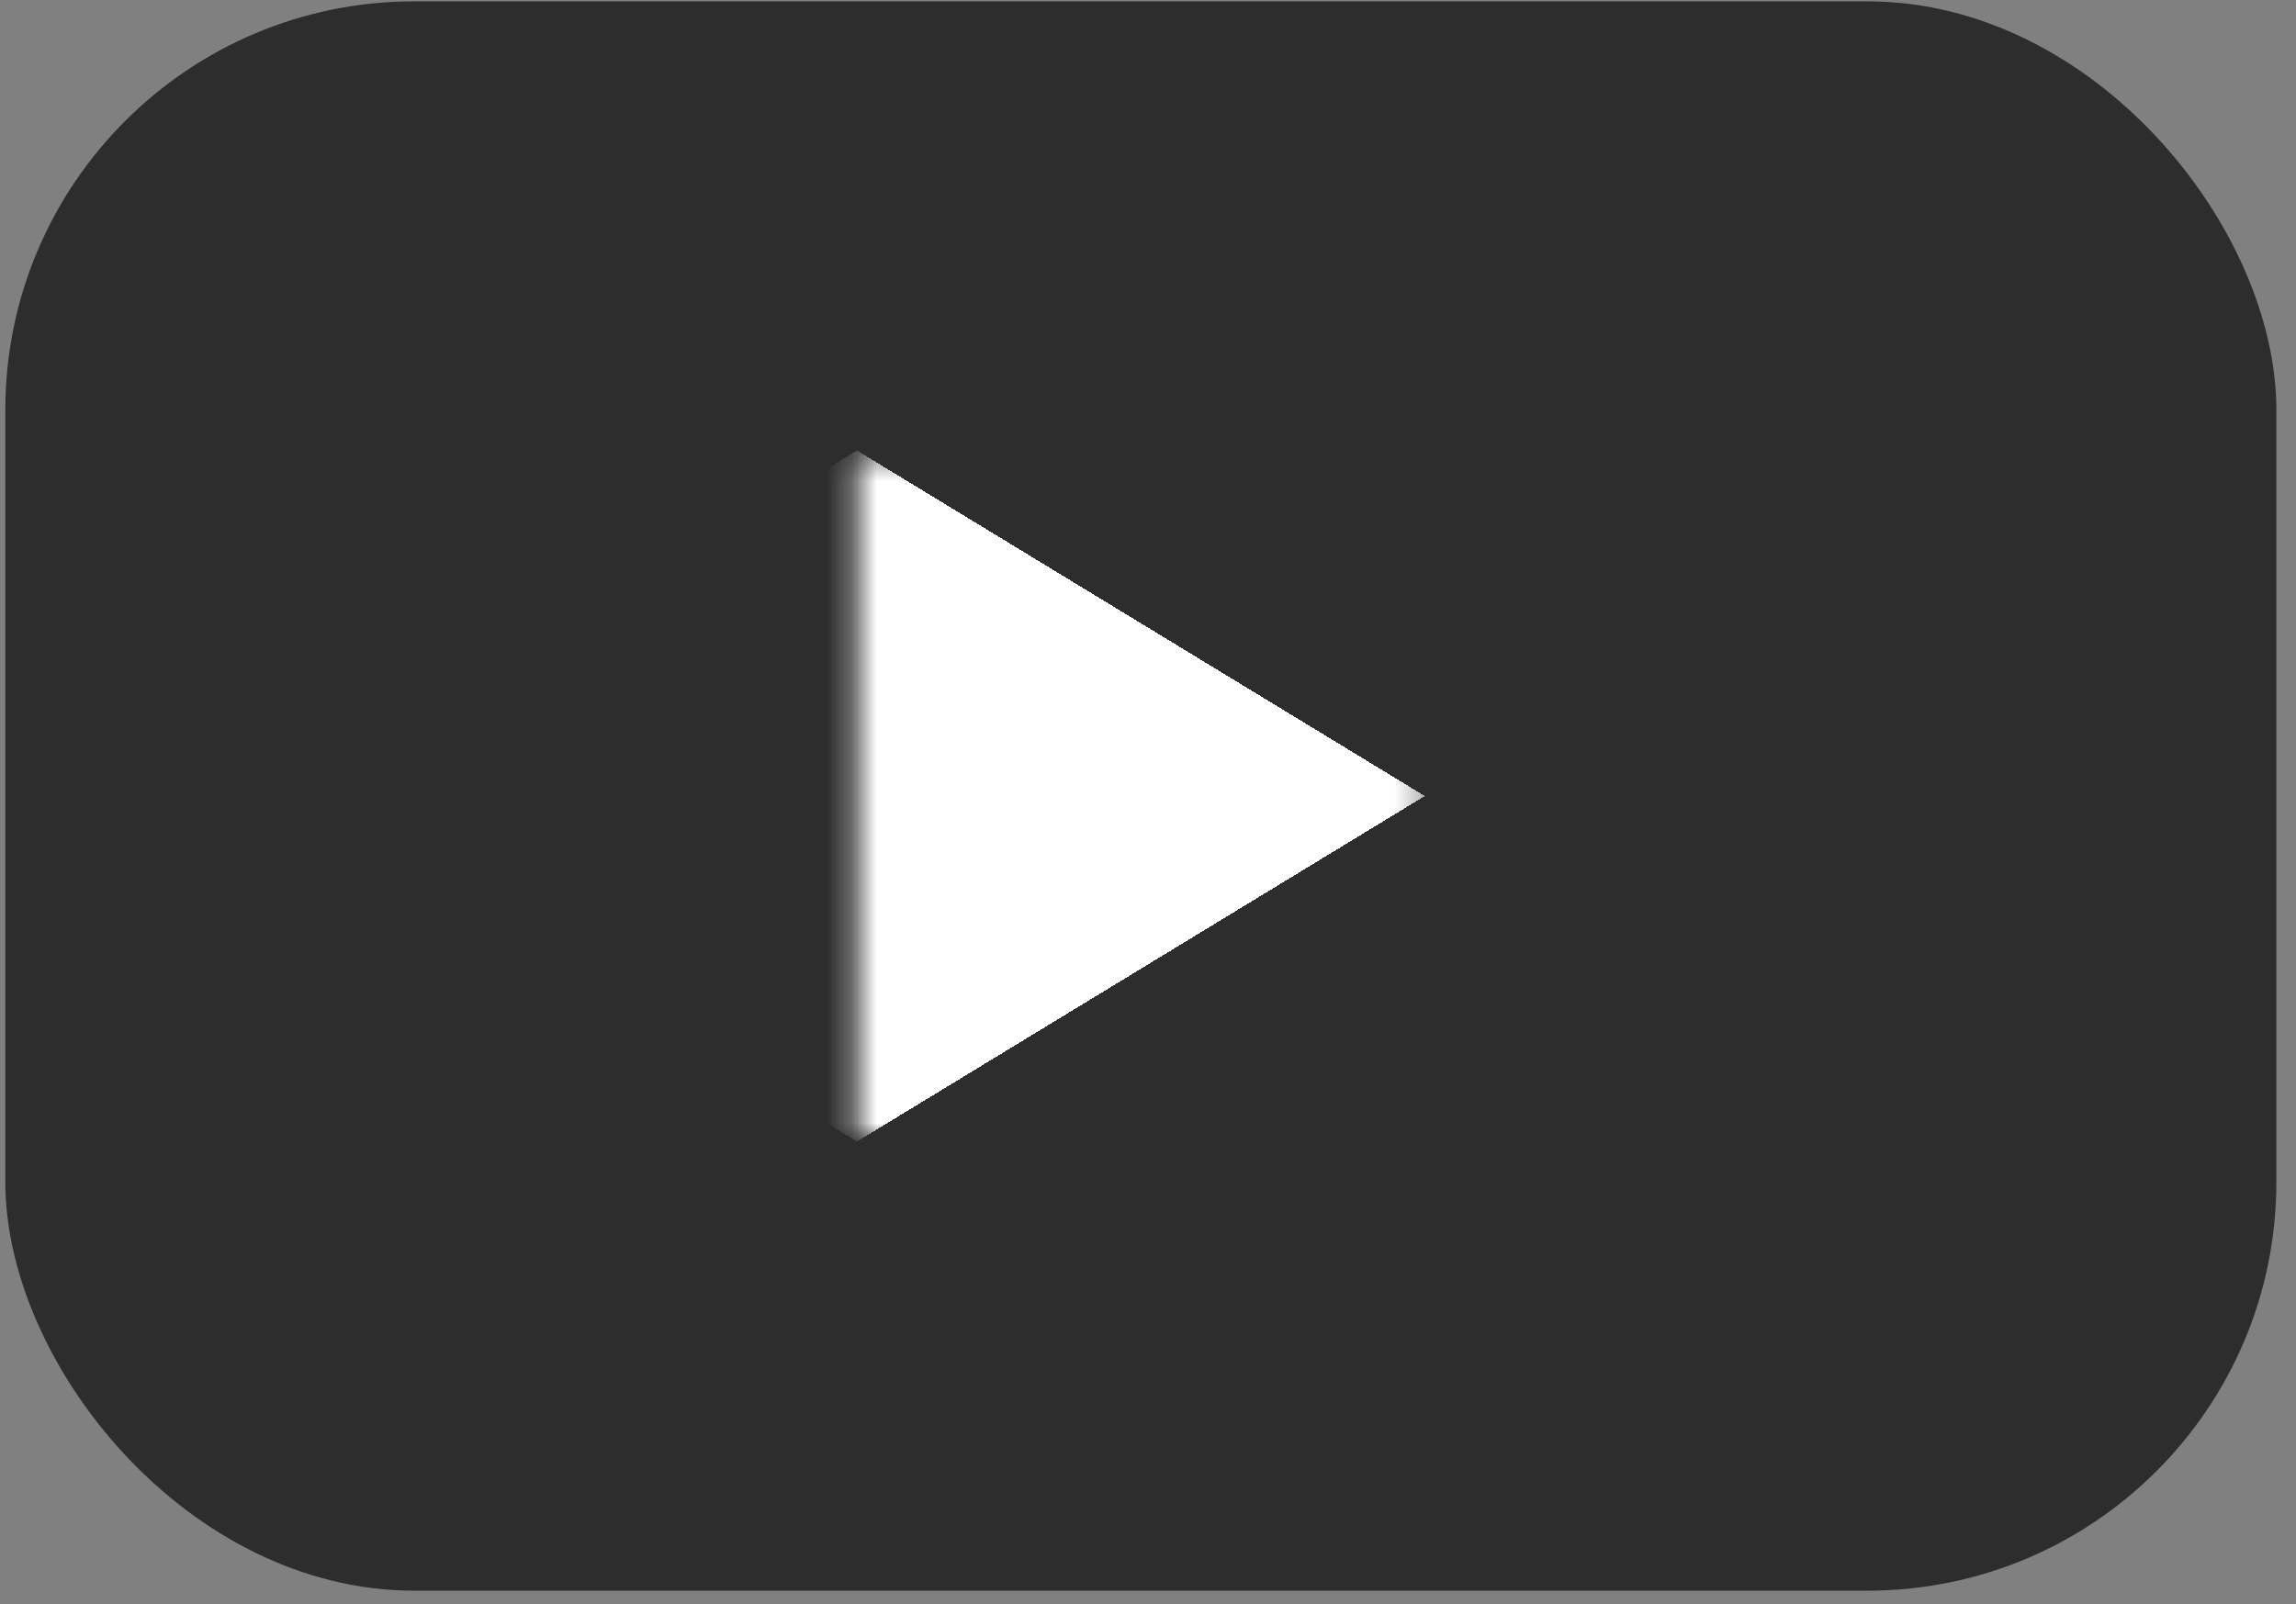 <svg xmlns="http://www.w3.org/2000/svg" width="93" height="65" viewBox="0 0 93 65" fill="none"><rect x="0" y="0" width="93" height="65" fill="#808080" stroke="none"/><rect x="0.216" y="0.055" width="91.989" height="64.393" rx="16.558" fill="black" fill-opacity="0.65"></rect><mask id="path-2-inside-1_403_2908" fill="white"><path d="M34.712 18.453H57.709V46.05H34.712V18.453Z"></path></mask><g clip-path="url(#paint0_diamond_403_2908_clip_path)" data-figma-skip-parse="true" mask="url(#path-2-inside-1_403_2908)"><g transform="matrix(0.023 0 0 0.014 34.712 32.252)"><rect x="0" y="0" width="1040" height="1066.67" fill="url(#paint0_diamond_403_2908)" opacity="1"></rect><rect x="0" y="0" width="1040" height="1066.67" transform="scale(1 -1)" fill="url(#paint0_diamond_403_2908)" opacity="1"></rect><rect x="0" y="0" width="1040" height="1066.67" transform="scale(-1 1)" fill="url(#paint0_diamond_403_2908)" opacity="1"></rect><rect x="0" y="0" width="1040" height="1066.67" transform="scale(-1)" fill="url(#paint0_diamond_403_2908)" opacity="1"></rect></g></g><path d="M34.712 18.453V4.655H11.715V18.453H34.712ZM34.712 46.05H11.715V59.848H34.712V46.05ZM34.712 32.252H57.709V4.655H34.712V32.252ZM57.709 32.252H34.712V59.848H57.709V32.252ZM57.709 46.05V18.453H11.715V46.05H57.709Z" data-figma-gradient-fill="{&quot;type&quot;:&quot;GRADIENT_DIAMOND&quot;,&quot;stops&quot;:[{&quot;color&quot;:{&quot;r&quot;:1.0,&quot;g&quot;:1.0,&quot;b&quot;:1.0,&quot;a&quot;:1.0},&quot;position&quot;:0.99999988079071045},{&quot;color&quot;:{&quot;r&quot;:0.0,&quot;g&quot;:0.0,&quot;b&quot;:0.0,&quot;a&quot;:0.0},&quot;position&quot;:1.0}],&quot;stopsVar&quot;:[{&quot;color&quot;:{&quot;r&quot;:1.0,&quot;g&quot;:1.0,&quot;b&quot;:1.0,&quot;a&quot;:1.0},&quot;position&quot;:0.99999988079071045},{&quot;color&quot;:{&quot;r&quot;:0.0,&quot;g&quot;:0.0,&quot;b&quot;:0.0,&quot;a&quot;:0.0},&quot;position&quot;:1.0}],&quot;transform&quot;:{&quot;m00&quot;:45.994697570800781,&quot;m01&quot;:0.0,&quot;m02&quot;:11.714565277099609,&quot;m10&quot;:0.0,&quot;m11&quot;:27.596818923950195,&quot;m12&quot;:18.4531250},&quot;opacity&quot;:1.0,&quot;blendMode&quot;:&quot;NORMAL&quot;,&quot;visible&quot;:true}" mask="url(#path-2-inside-1_403_2908)"></path><defs><clipPath id="paint0_diamond_403_2908_clip_path"><path d="M34.712 18.453V4.655H11.715V18.453H34.712ZM34.712 46.05H11.715V59.848H34.712V46.05ZM34.712 32.252H57.709V4.655H34.712V32.252ZM57.709 32.252H34.712V59.848H57.709V32.252ZM57.709 46.05V18.453H11.715V46.05H57.709Z" mask="url(#path-2-inside-1_403_2908)"></path></clipPath><linearGradient id="paint0_diamond_403_2908" x1="0" y1="0" x2="500" y2="500" gradientUnits="userSpaceOnUse"><stop offset="1" stop-color="white"></stop><stop offset="1" stop-opacity="0"></stop></linearGradient></defs></svg>